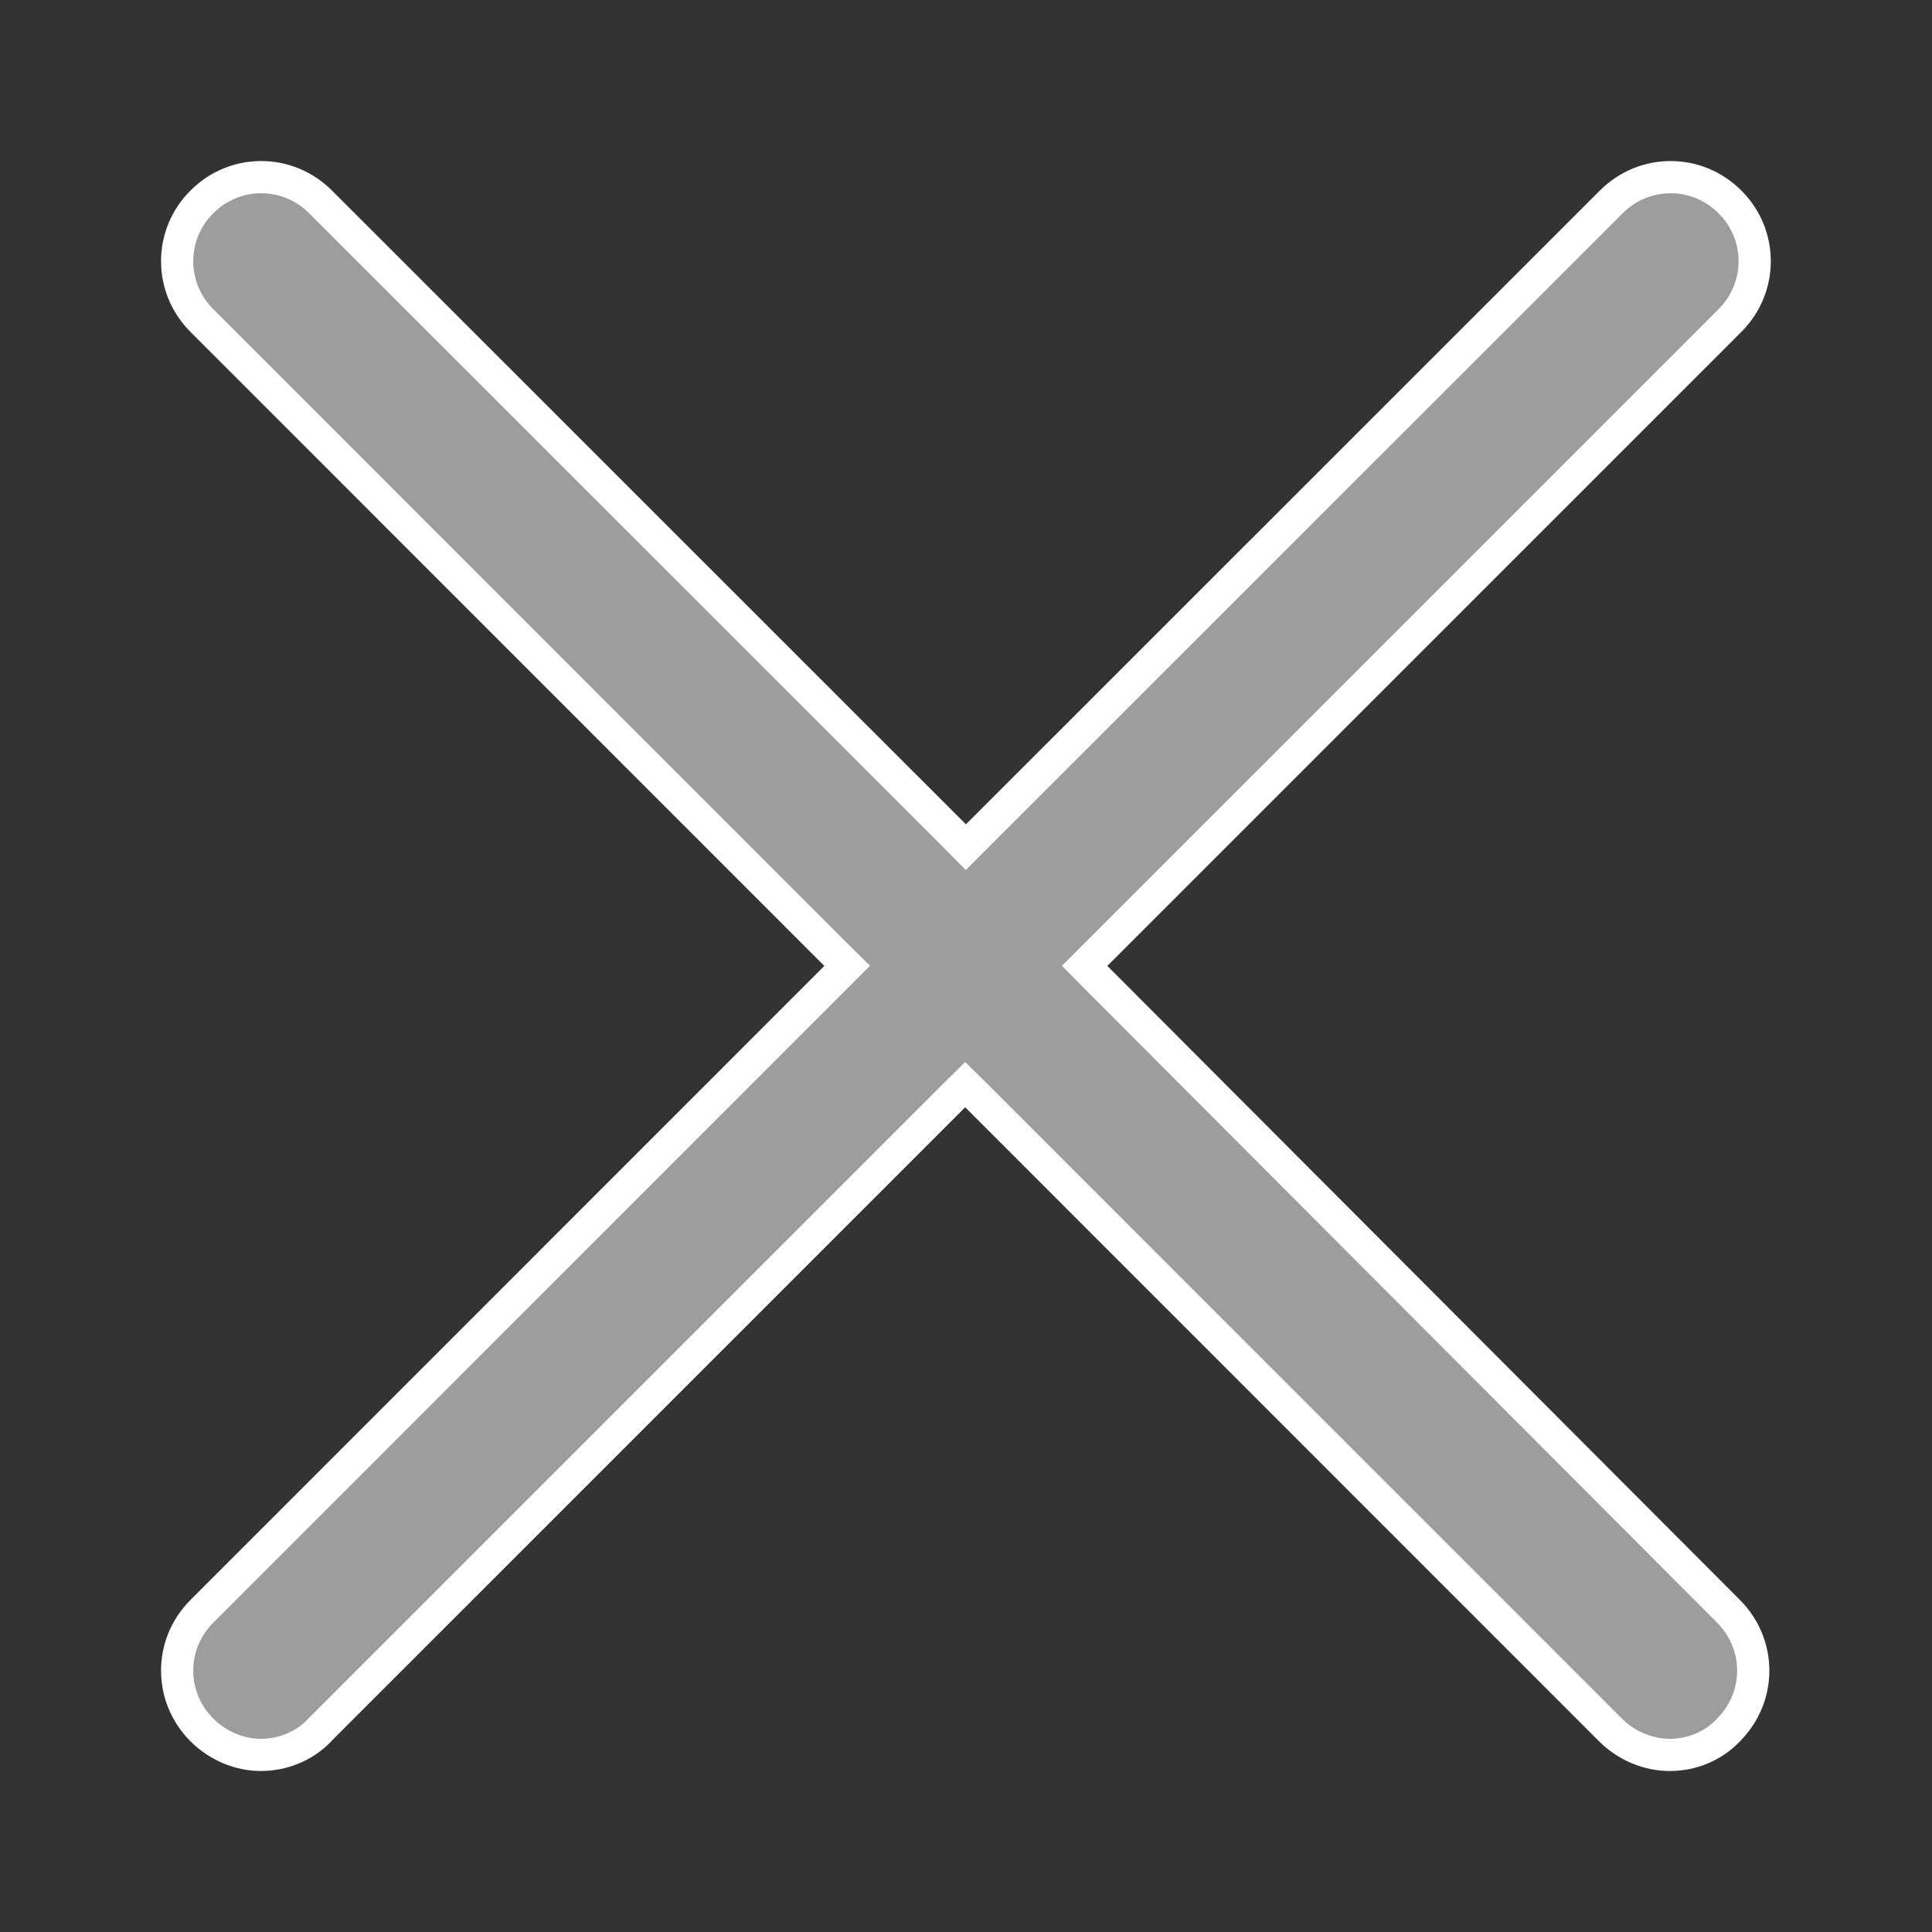 <svg width="12" height="12" viewBox="0 0 12 12" fill="none" xmlns="http://www.w3.org/2000/svg">
<rect x="0" y="0" width="12" height="12" fill="#333333" stroke="none"/>
<path d="M5.929 5.191L5.999 5.262L6.07 5.191L10.008 1.254C10.213 1.049 10.54 1.049 10.745 1.254C10.95 1.458 10.95 1.786 10.745 1.991L6.807 5.929L6.737 5.999L6.807 6.07L10.736 10.008L10.736 10.008C10.941 10.213 10.941 10.54 10.736 10.745L10.735 10.747C10.635 10.85 10.505 10.9 10.37 10.9C10.24 10.9 10.104 10.846 10.003 10.745L6.066 6.807L5.995 6.737L5.924 6.807L1.986 10.745L1.986 10.745L1.985 10.747C1.886 10.85 1.751 10.9 1.62 10.9C1.49 10.9 1.355 10.846 1.254 10.745C1.049 10.54 1.049 10.213 1.254 10.008L5.191 6.07L5.262 5.999L5.191 5.929L1.254 1.991C1.049 1.786 1.049 1.458 1.254 1.254C1.458 1.049 1.786 1.049 1.991 1.254L5.929 5.191Z" fill="#9D9D9D" stroke="white" stroke-width="0.2"/>
</svg>

